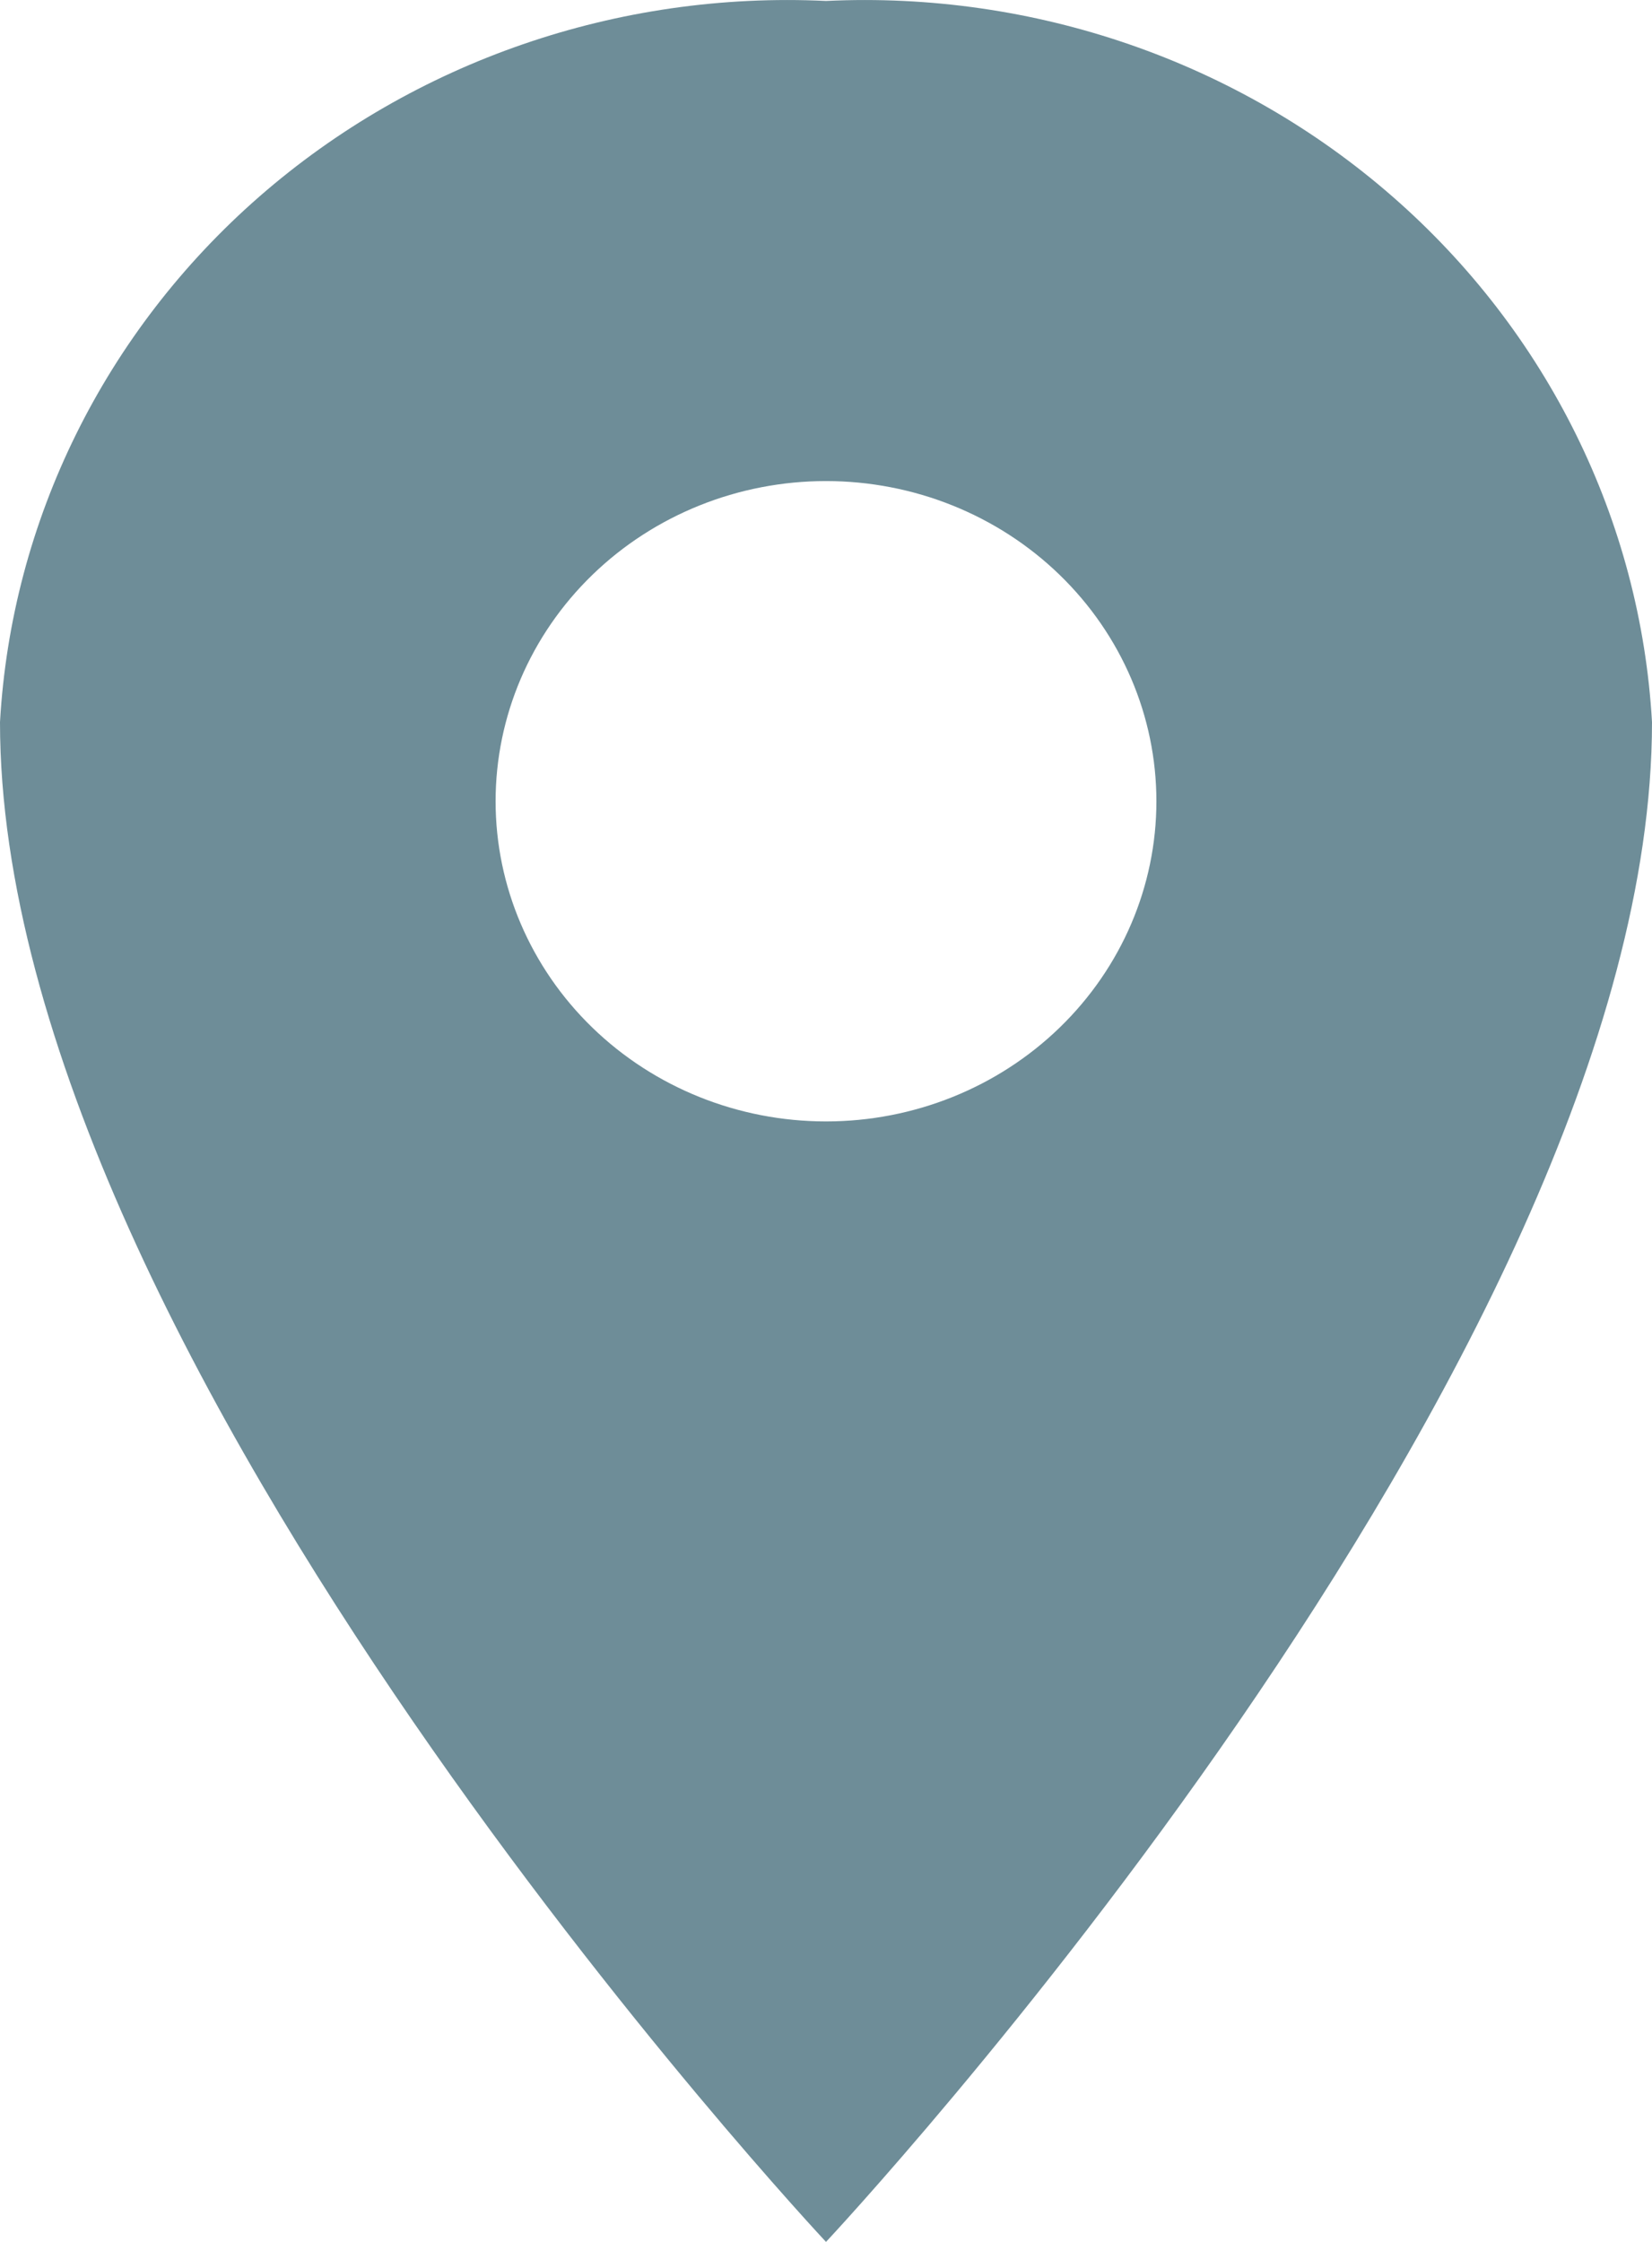 <svg width="14" height="19" viewBox="0 0 14 19" fill="none" xmlns="http://www.w3.org/2000/svg">
<path d="M7 0.008C5.237 -0.076 3.511 0.52 2.199 1.665C0.888 2.81 0.097 4.412 0 6.12C0 11.531 7 19 7 19C7 19 14 11.531 14 6.12C13.903 4.412 13.112 2.81 11.8 1.665C10.489 0.52 8.763 -0.076 7 0.008ZM7 9.504C6.257 9.504 5.545 9.218 5.02 8.709C4.495 8.2 4.2 7.51 4.2 6.791C4.2 6.071 4.495 5.381 5.02 4.872C5.545 4.363 6.257 4.077 7 4.077C7.743 4.077 8.455 4.363 8.98 4.872C9.505 5.381 9.8 6.071 9.8 6.791C9.8 7.51 9.505 8.2 8.98 8.709C8.455 9.218 7.743 9.504 7 9.504V9.504Z" fill="#6E8D98"/>
</svg>
